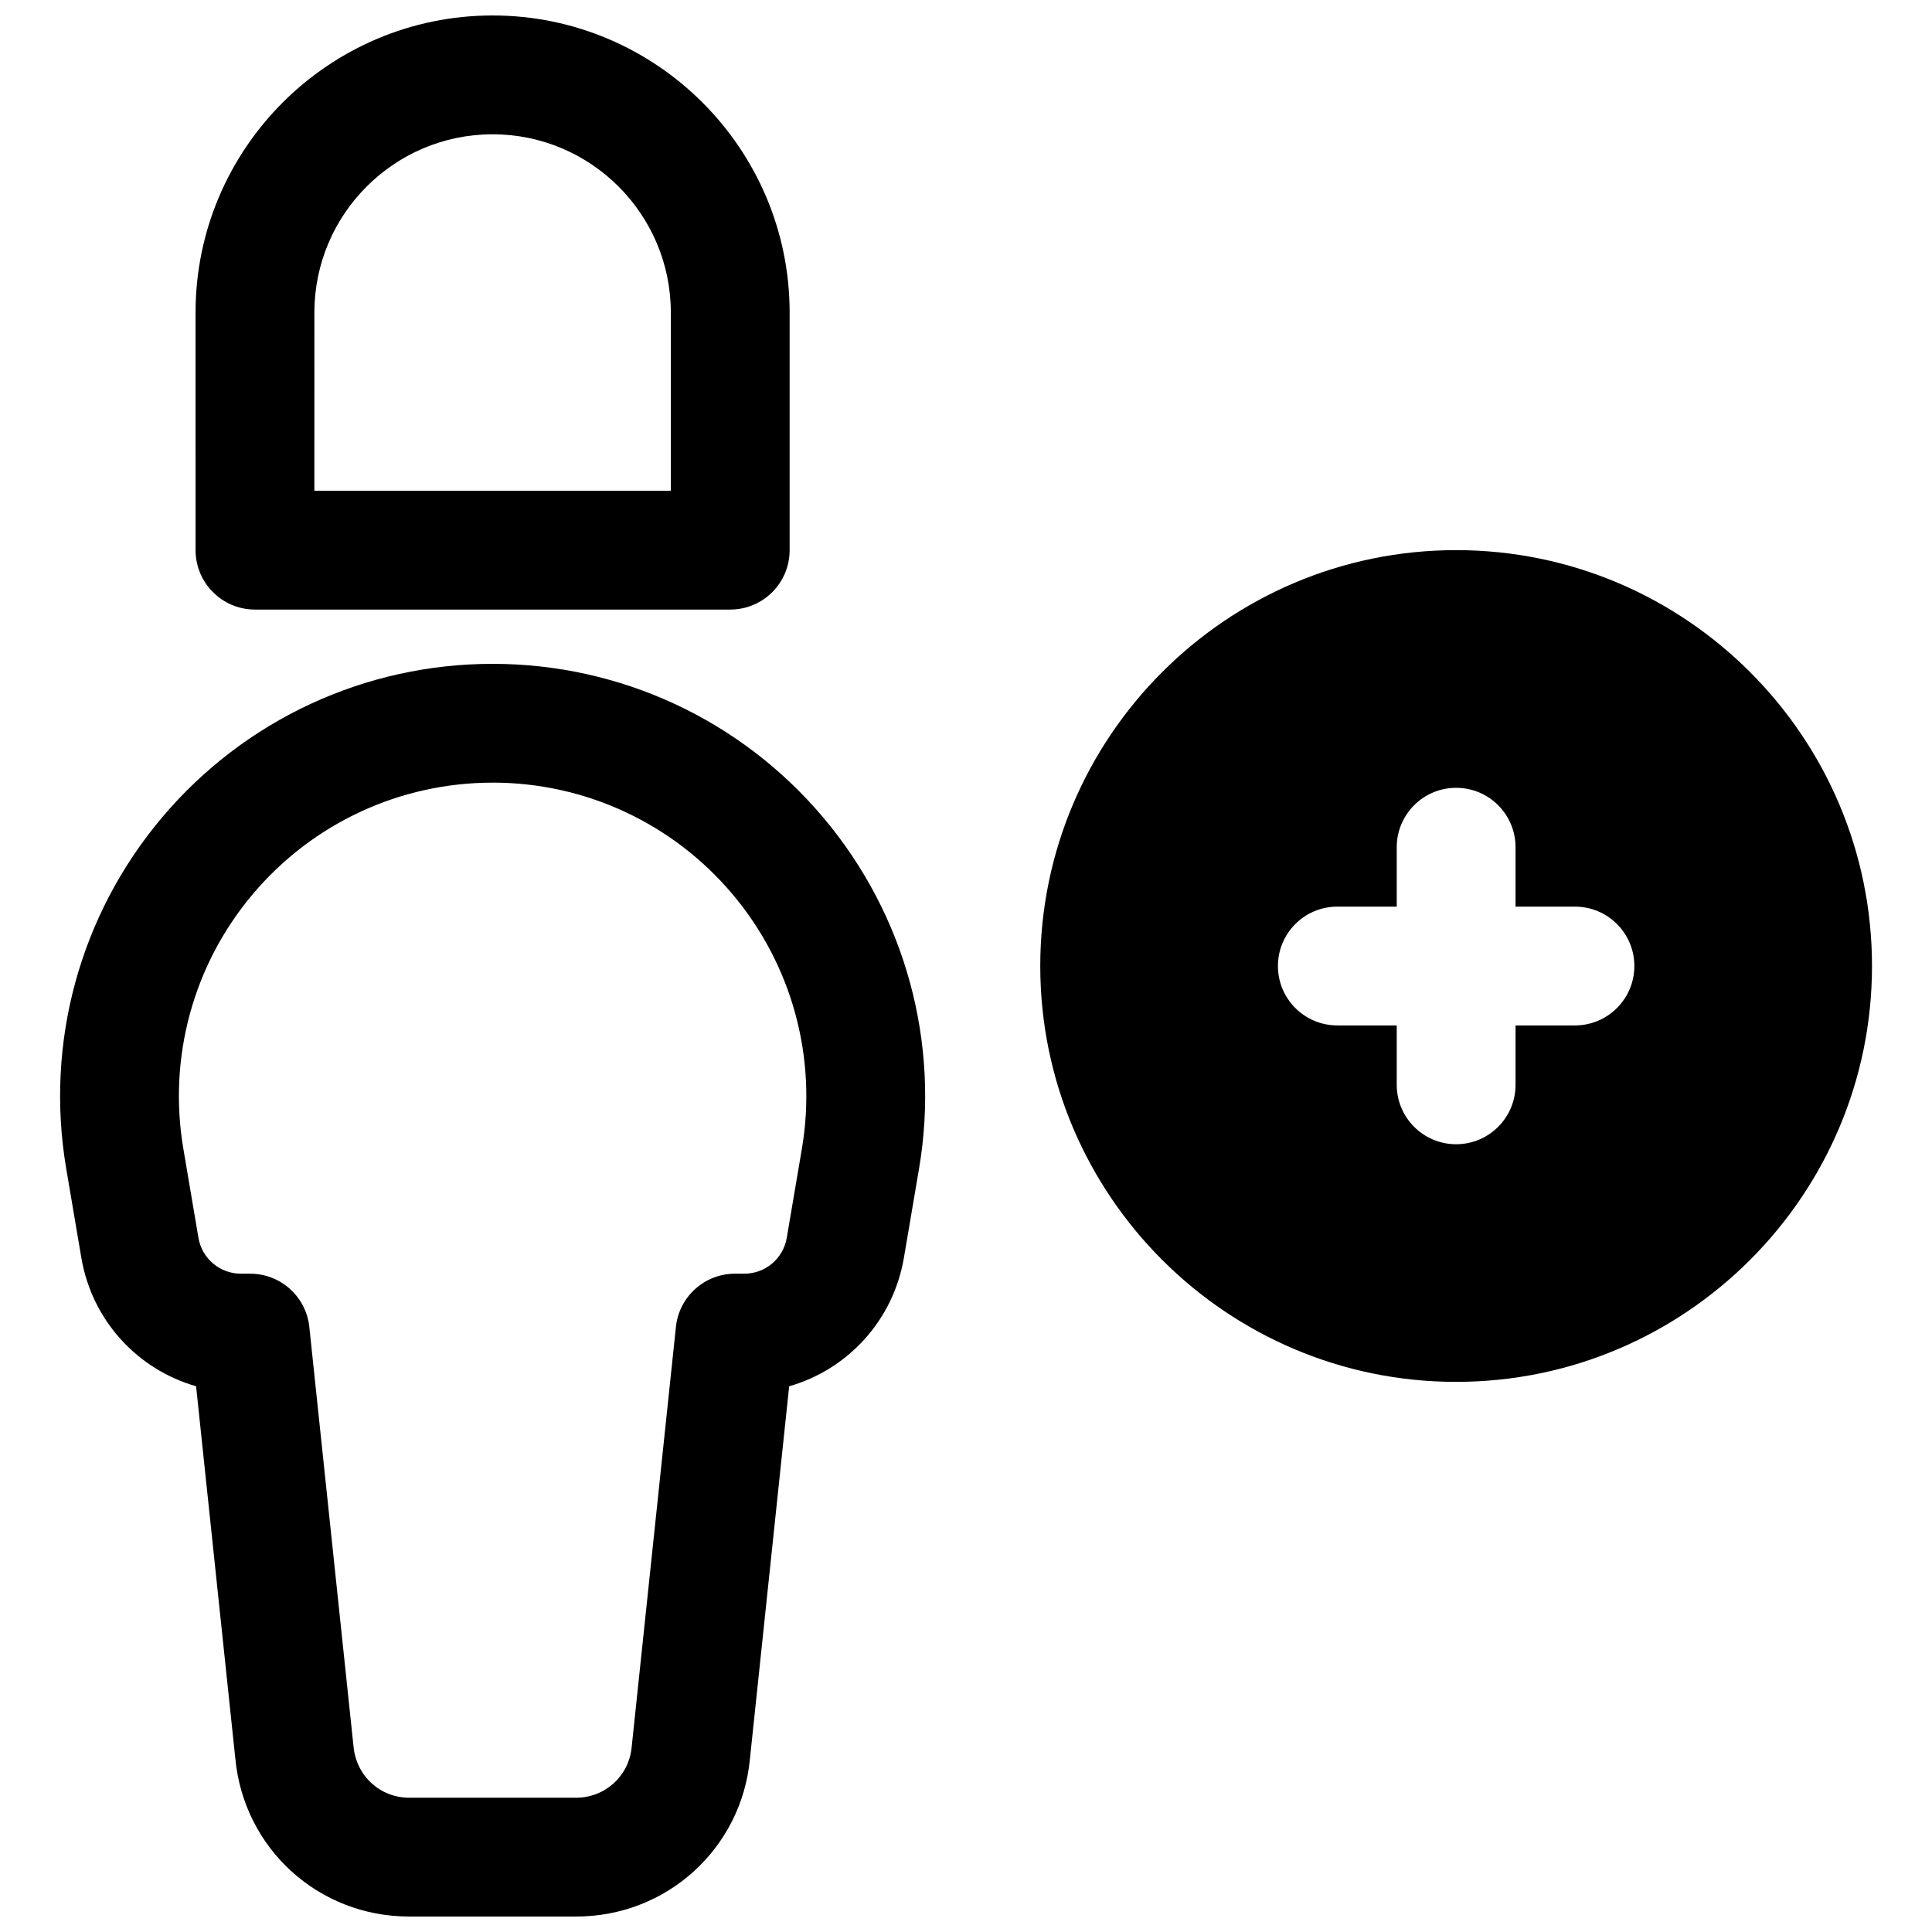 <?xml version="1.0" encoding="UTF-8"?>
<!-- Uploaded to: SVG Repo, www.svgrepo.com, Generator: SVG Repo Mixer Tools -->
<svg width="800px" height="800px" version="1.1" viewBox="144 144 512 512" xmlns="http://www.w3.org/2000/svg">
 <defs>
  <clipPath id="b">
   <path d="m159 319h231v332.9h-231z"/>
  </clipPath>
  <clipPath id="a">
   <path d="m195 148.09h159v157.91h-159z"/>
  </clipPath>
 </defs>
 <path d="m529.89 510.21c-60.77 0-110.21-49.438-110.21-110.21s49.438-110.21 110.21-110.21 110.21 49.438 110.21 110.21-49.438 110.21-110.21 110.21zm0-188.93c-43.402 0-78.719 35.316-78.719 78.719s35.316 78.719 78.719 78.719c43.402 0 78.719-35.316 78.719-78.719s-35.316-78.719-78.719-78.719z"/>
 <path d="m529.89 305.54c-52.172 0-94.465 42.293-94.465 94.465s42.293 94.465 94.465 94.465 94.465-42.293 94.465-94.465-42.293-94.465-94.465-94.465zm31.488 110.21h-15.742v15.742c0 8.695-7.051 15.742-15.742 15.742-8.695 0-15.742-7.051-15.742-15.742v-15.742h-15.742c-8.695 0-15.742-7.051-15.742-15.742 0-8.695 7.051-15.742 15.742-15.742h15.742v-15.742c0-8.695 7.051-15.742 15.742-15.742 8.695 0 15.742 7.051 15.742 15.742v15.742h15.742c8.695 0 15.742 7.051 15.742 15.742s-7.047 15.742-15.742 15.742z"/>
 <g clip-path="url(#b)">
  <path d="m296.69 651.9h-44.281c-24.031 0-43.828-18.035-46.055-41.957l-10.387-98.57c-15.527-4.449-27.59-17.426-30.418-34.078l-3.996-23.586c-5.664-33.332 3.606-67.281 25.43-93.117 21.824-25.844 53.742-40.668 87.57-40.668 33.824 0 65.734 14.82 87.562 40.66 21.824 25.836 31.098 59.785 25.438 93.133l-4.004 23.578c-2.82 16.645-14.875 29.629-30.41 34.078l-10.402 98.762c-2.231 23.73-22.031 41.766-46.047 41.766zm-22.141-300.49c-24.531 0-47.688 10.746-63.516 29.496-15.828 18.742-22.547 43.359-18.441 67.535l3.996 23.586c0.938 5.512 5.68 9.516 11.27 9.516h2.453c8.055 0 14.812 6.082 15.66 14.09l11.715 111.19c0.73 7.828 7.051 13.586 14.723 13.586h44.281c7.672 0 13.992-5.758 14.707-13.398l11.73-111.38c0.844-8.012 7.602-14.09 15.66-14.09h2.445c5.598 0 10.332-4.004 11.27-9.516l4.004-23.586c4.106-24.184-2.621-48.801-18.449-67.543-15.832-18.746-38.977-29.492-63.508-29.492z"/>
 </g>
 <g clip-path="url(#a)">
  <path d="m337.52 305.54h-125.95c-8.695 0-15.742-7.051-15.742-15.742l-0.004-62.98c0-43.402 35.316-78.719 78.719-78.719 43.402 0 78.719 35.316 78.719 78.719v62.977c0.004 8.695-7.047 15.746-15.738 15.746zm-110.21-31.488h94.465v-47.234c0-26.047-21.188-47.23-47.23-47.23-26.047 0-47.23 21.188-47.23 47.23z"/>
 </g>
</svg>